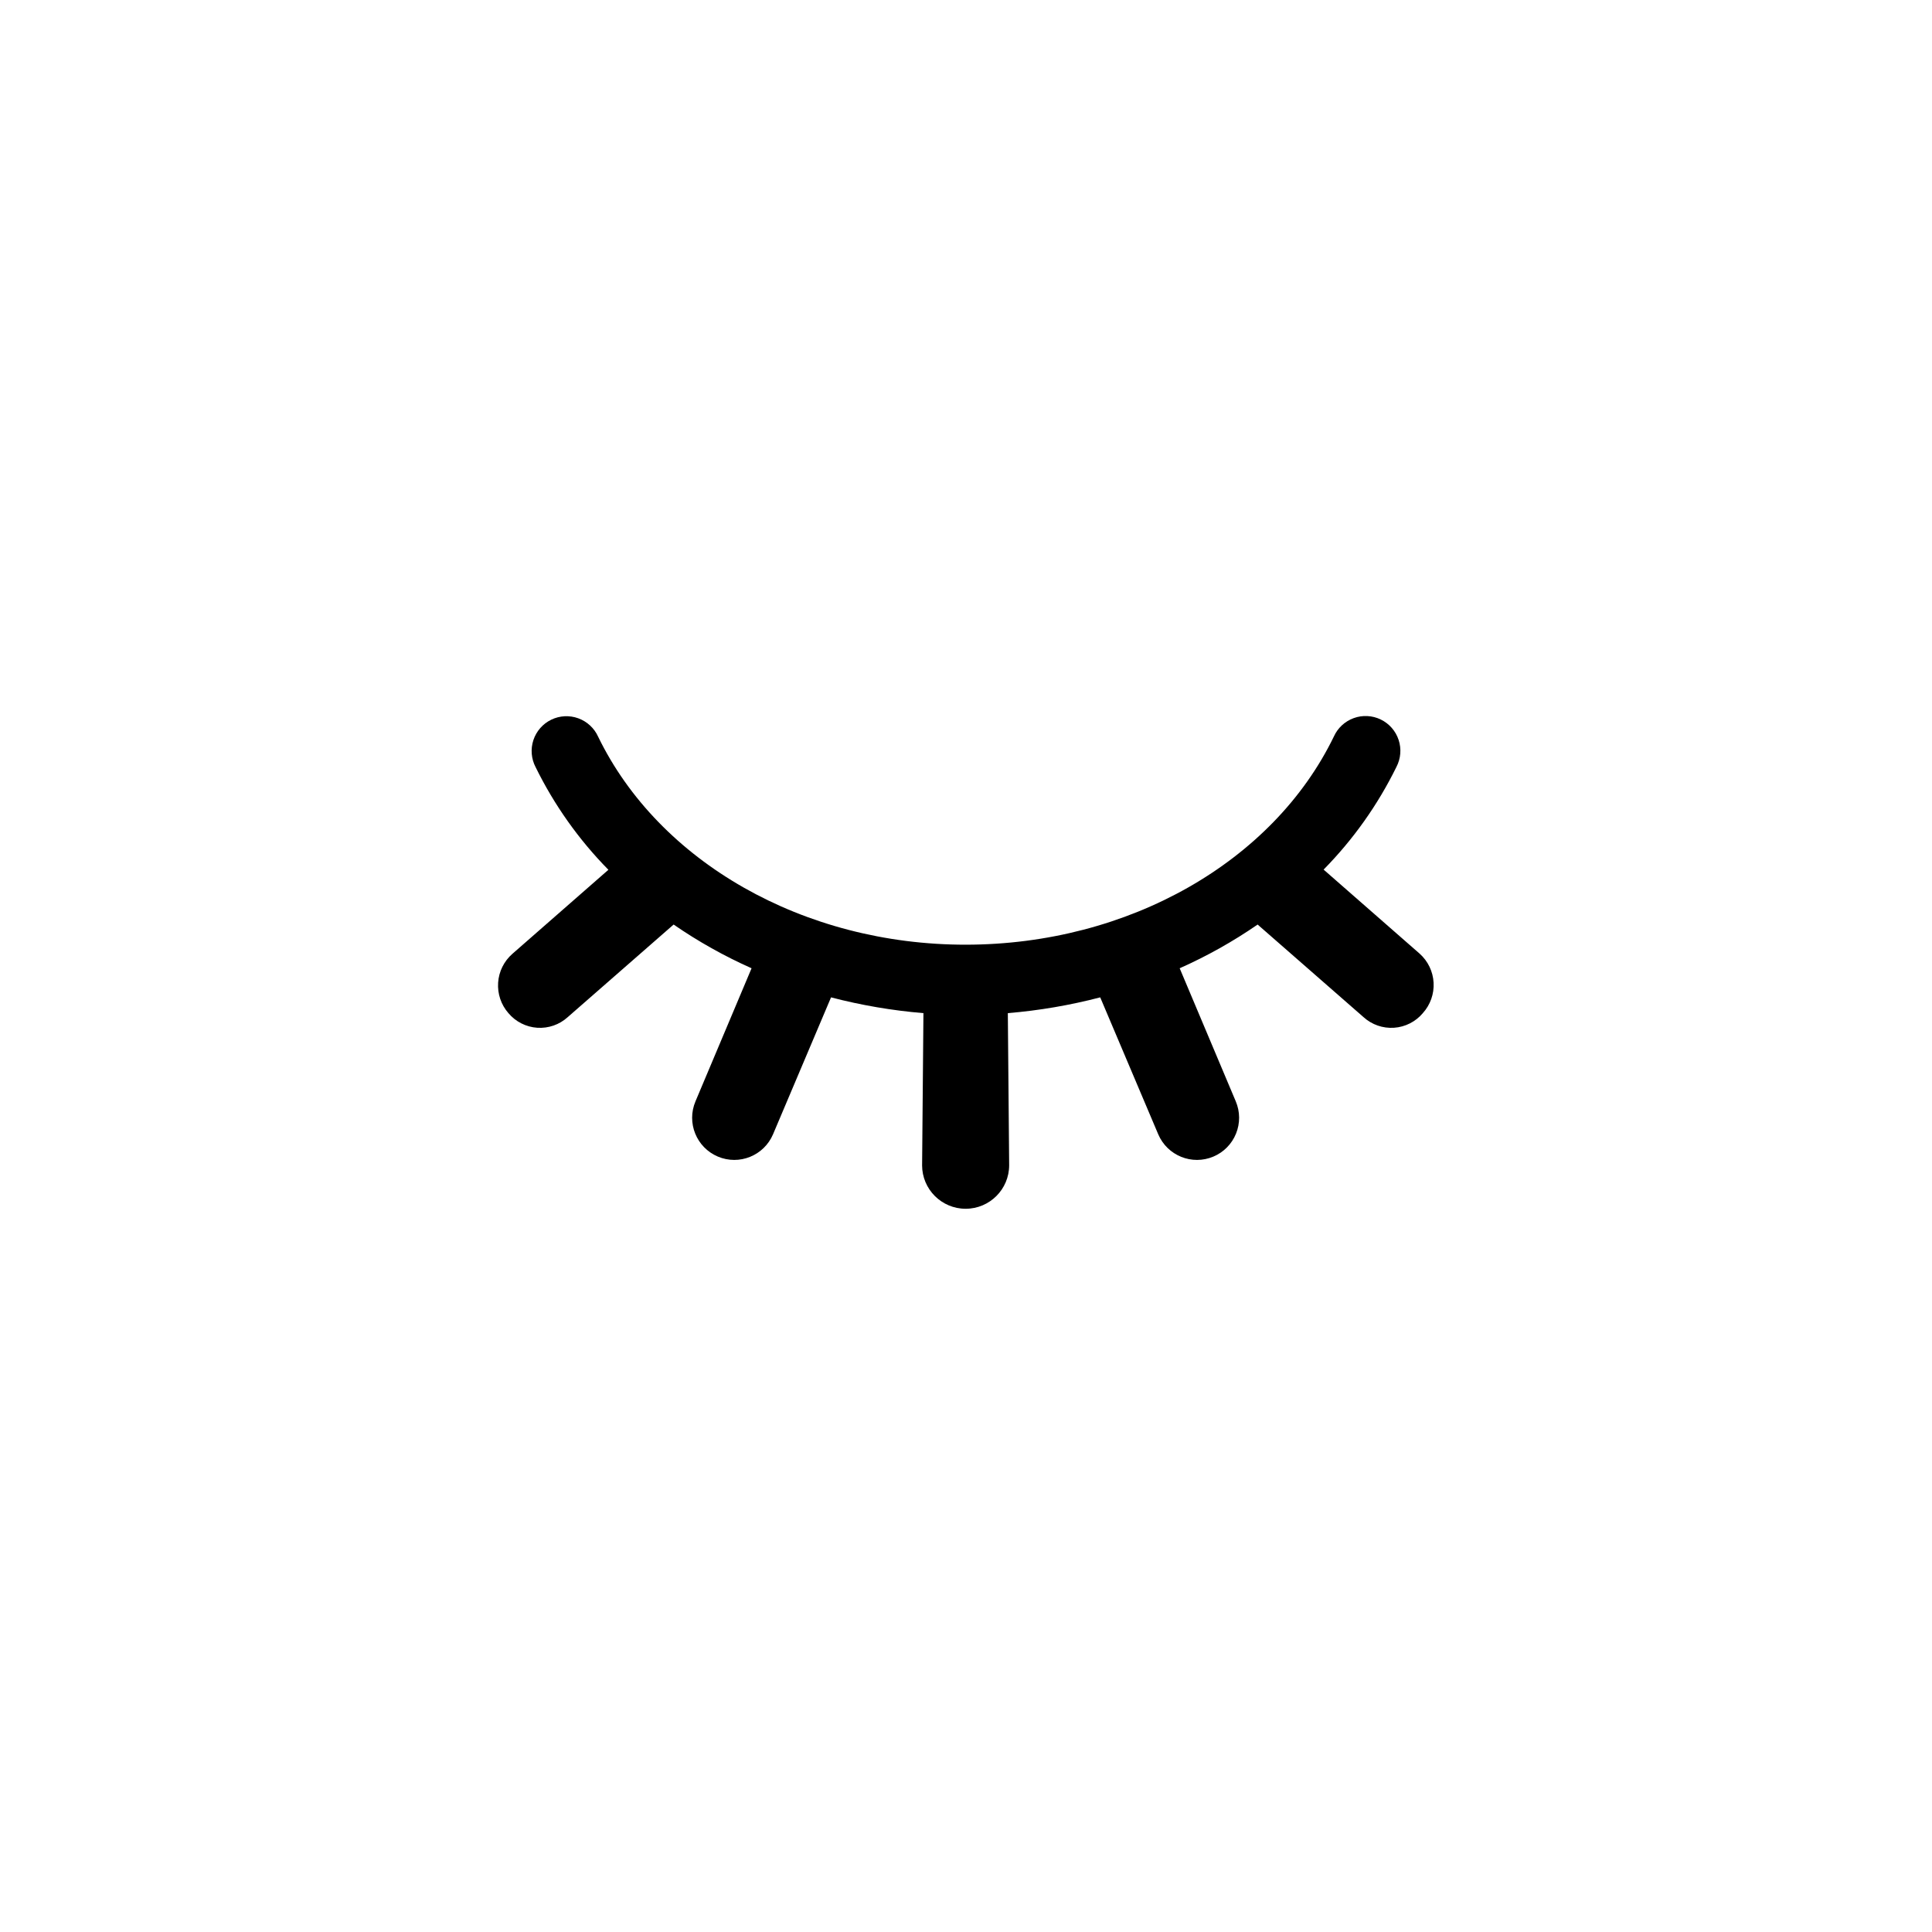 <?xml version="1.0" encoding="UTF-8"?>
<!-- Uploaded to: ICON Repo, www.iconrepo.com, Generator: ICON Repo Mixer Tools -->
<svg fill="#000000" width="800px" height="800px" version="1.1" viewBox="144 144 512 512" xmlns="http://www.w3.org/2000/svg">
 <path d="m520.21 396.72-25.441-22.27v0.004c7.852-7.977 14.367-17.16 19.297-27.207 1.152-2.207 1.367-4.789 0.586-7.156-0.777-2.367-2.484-4.32-4.727-5.41-2.238-1.09-4.824-1.227-7.168-0.375-2.344 0.848-4.246 2.609-5.269 4.879-16.07 33.152-54.359 55.117-97.484 55.168-43.129 0.051-81.418-22.016-97.488-55.117-1.023-2.269-2.926-4.031-5.266-4.879-2.344-0.852-4.934-0.715-7.172 0.375-2.242 1.09-3.945 3.043-4.727 5.41-0.777 2.367-0.566 4.949 0.59 7.156 4.93 10.043 11.445 19.23 19.293 27.203l-25.441 22.27c-2.227 1.945-3.59 4.691-3.785 7.641-0.199 2.949 0.781 5.856 2.727 8.078 1.914 2.277 4.672 3.676 7.637 3.875 2.965 0.199 5.883-0.816 8.082-2.816l28.062-24.535c6.516 4.492 13.43 8.371 20.656 11.586l-14.863 35.266v0.004c-2.406 5.676 0.246 12.227 5.922 14.633 5.676 2.41 12.227-0.242 14.637-5.918l15.367-36.273h-0.004c8.027 2.094 16.219 3.492 24.488 4.18l-0.352 40.305h-0.004c0 6.371 5.168 11.539 11.539 11.539 6.371 0 11.535-5.168 11.535-11.539l-0.352-40.305c8.266-0.688 16.461-2.086 24.484-4.18l15.367 36.273c2.406 5.676 8.961 8.328 14.637 5.918 2.727-1.152 4.879-3.344 5.988-6.09 1.113-2.746 1.086-5.82-0.07-8.543l-14.863-35.266v-0.004c7.231-3.215 14.145-7.094 20.656-11.586l28.062 24.535c2.203 2 5.121 3.016 8.086 2.816 2.965-0.199 5.723-1.598 7.633-3.875 1.988-2.199 3.012-5.102 2.852-8.062-0.16-2.961-1.492-5.734-3.707-7.707z"/>
</svg>